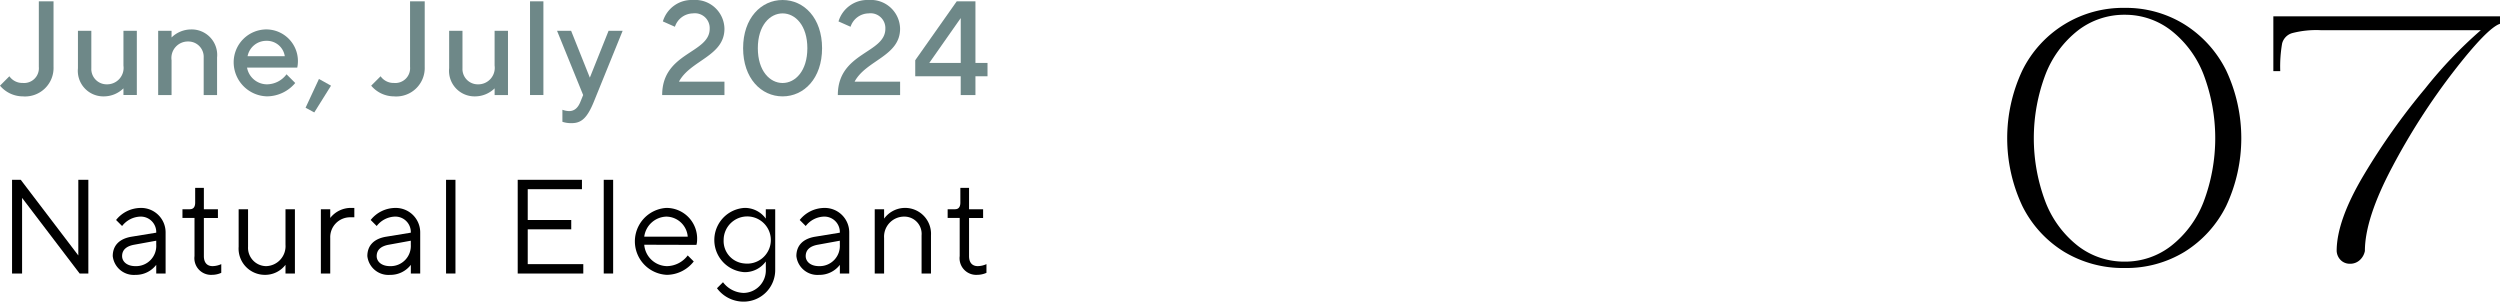 <svg xmlns="http://www.w3.org/2000/svg" width="318.853" height="38.468" viewBox="0 0 318.853 38.468">
  <g id="グループ_620" data-name="グループ 620" transform="translate(-792 -151)">
    <path id="パス_414" data-name="パス 414" d="M691.147,472.963a14.323,14.323,0,0,1-5.327-5.836,20.313,20.313,0,0,1,0-17.3,14.31,14.31,0,0,1,13.063-7.973,14.144,14.144,0,0,1,7.6,2.1,14.576,14.576,0,0,1,5.328,5.871,20.327,20.327,0,0,1,0,17.3,14.418,14.418,0,0,1-5.295,5.836,14.259,14.259,0,0,1-7.633,2.07A14.565,14.565,0,0,1,691.147,472.963Zm13.64-.746a13.112,13.112,0,0,0,4.14-5.6,22.954,22.954,0,0,0,0-16.285,13.13,13.13,0,0,0-4.14-5.6,9.551,9.551,0,0,0-5.9-2,9.653,9.653,0,0,0-5.973,2,13.142,13.142,0,0,0-4.14,5.6,22.956,22.956,0,0,0,0,16.285,13.124,13.124,0,0,0,4.14,5.6,9.644,9.644,0,0,0,5.973,2A9.542,9.542,0,0,0,704.787,472.217Z" transform="translate(364.114 -289.849)"/>
    <path id="パス_415" data-name="パス 415" d="M715.153,473.687a1.76,1.76,0,0,1-.542-1.187q0-3.869,3.428-9.637a85.168,85.168,0,0,1,7.871-11.1A55.649,55.649,0,0,1,733,444.337H712.573a12.212,12.212,0,0,0-3.629.373,1.856,1.856,0,0,0-1.29,1.323,17.136,17.136,0,0,0-.238,3.528h-.881v-6.989h28.908v.95q-1.626.544-5.938,6.107a84.6,84.6,0,0,0-7.8,12.147q-3.494,6.582-3.494,10.722a2.115,2.115,0,0,1-.644,1.154,1.782,1.782,0,0,1-1.256.475A1.636,1.636,0,0,1,715.153,473.687Z" transform="translate(375.41 -289.488)"/>
    <path id="パス_387" data-name="パス 387" d="M622.362,325.957v8.365a3.632,3.632,0,0,1-3.927,3.756,3.815,3.815,0,0,1-2.9-1.365l1.195-1.2a2.011,2.011,0,0,0,1.707.854,1.884,1.884,0,0,0,2.049-2.049v-8.365Z" transform="translate(176.466 -174.787)" fill="#6e8888"/>
    <path id="パス_388" data-name="パス 388" d="M632.178,337.394a3.576,3.576,0,0,1-2.475,1.024,3.255,3.255,0,0,1-3.329-3.585v-4.781h1.707v4.781a1.953,1.953,0,0,0,1.963,2.048,2.1,2.1,0,0,0,2.134-2.39v-4.439h1.707v8.194h-1.707Z" transform="translate(175.567 -175.126)" fill="#6e8888"/>
    <path id="パス_389" data-name="パス 389" d="M639.24,330.89a3.58,3.58,0,0,1,2.476-1.024,3.254,3.254,0,0,1,3.328,3.585v4.781h-1.707v-4.781a1.954,1.954,0,0,0-1.963-2.048,2.1,2.1,0,0,0-2.134,2.39v4.439h-1.708v-8.194h1.708Z" transform="translate(174.641 -175.111)" fill="#6e8888"/>
    <path id="パス_390" data-name="パス 390" d="M649.737,334.732a2.589,2.589,0,0,0,2.56,2.134,3.14,3.14,0,0,0,2.476-1.28l1.11,1.11A4.738,4.738,0,0,1,652.3,338.4a4.356,4.356,0,0,1-4.268-4.353,4.19,4.19,0,0,1,4.184-4.184,4.04,4.04,0,0,1,3.926,4.866Zm.069-1.451h4.745a2.3,2.3,0,0,0-2.338-1.963A2.429,2.429,0,0,0,649.805,333.281Z" transform="translate(173.771 -175.111)" fill="#6e8888"/>
    <path id="パス_391" data-name="パス 391" d="M661.276,337.609l-2.134,3.413-1.11-.6,1.707-3.671Z" transform="translate(172.941 -175.682)" fill="#6e8888"/>
    <path id="パス_392" data-name="パス 392" d="M673.985,325.957v8.365a3.632,3.632,0,0,1-3.927,3.756,3.815,3.815,0,0,1-2.9-1.365l1.2-1.2a2.01,2.01,0,0,0,1.707.854,1.884,1.884,0,0,0,2.049-2.049v-8.365Z" transform="translate(172.184 -174.787)" fill="#6e8888"/>
    <path id="パス_393" data-name="パス 393" d="M683.8,337.394a3.576,3.576,0,0,1-2.475,1.024A3.255,3.255,0,0,1,678,334.834v-4.781H679.7v4.781a1.953,1.953,0,0,0,1.963,2.048,2.1,2.1,0,0,0,2.134-2.39v-4.439h1.707v8.194H683.8Z" transform="translate(171.285 -175.126)" fill="#6e8888"/>
    <path id="パス_394" data-name="パス 394" d="M690.954,337.907h-1.707v-11.95h1.707Z" transform="translate(170.352 -174.787)" fill="#6e8888"/>
    <path id="パス_395" data-name="パス 395" d="M696.336,338.247l-3.329-8.194H694.8l2.389,5.975,2.391-5.975h1.793L697.7,339.1c-.836,2.049-1.571,2.731-2.816,2.731a3.5,3.5,0,0,1-1.195-.171v-1.536a2.631,2.631,0,0,0,.853.171c.683,0,1.144-.427,1.451-1.2Z" transform="translate(170.04 -175.126)" fill="#6e8888"/>
    <path id="パス_396" data-name="パス 396" d="M707.626,337.892c0-5.463,6.06-5.291,6.06-8.451a1.889,1.889,0,0,0-2.134-1.963,2.466,2.466,0,0,0-2.3,1.707l-1.536-.682a3.834,3.834,0,0,1,3.841-2.732,3.734,3.734,0,0,1,4.012,3.67c0,3.5-4.353,4.012-5.8,6.744h5.8v1.707Z" transform="translate(168.828 -174.771)" fill="#6e8888"/>
    <path id="パス_397" data-name="パス 397" d="M723.919,325.771c2.731,0,5.036,2.3,5.036,6.146s-2.306,6.146-5.036,6.146-5.036-2.305-5.036-6.146S721.187,325.771,723.919,325.771Zm0,1.708c-1.622,0-3.158,1.537-3.158,4.439s1.536,4.439,3.158,4.439,3.158-1.536,3.158-4.439S725.54,327.479,723.919,327.479Z" transform="translate(167.894 -174.771)" fill="#6e8888"/>
    <path id="パス_398" data-name="パス 398" d="M732.057,337.892c0-5.463,6.061-5.291,6.061-8.451a1.889,1.889,0,0,0-2.133-1.963,2.466,2.466,0,0,0-2.305,1.707l-1.536-.682a3.834,3.834,0,0,1,3.842-2.732,3.734,3.734,0,0,1,4.011,3.67c0,3.5-4.353,4.012-5.8,6.744H740v1.707Z" transform="translate(166.801 -174.771)" fill="#6e8888"/>
    <path id="パス_399" data-name="パス 399" d="M752.04,333.811v1.707H750.5v2.39h-1.878v-2.39h-5.8v-2.049l5.293-7.512H750.5v7.854Zm-3.415-5.72-4.011,5.72h4.011Z" transform="translate(165.909 -174.787)" fill="#6e8888"/>
    <path id="パス_400" data-name="パス 400" d="M626.941,350.778v11.951h-1.11l-7.341-9.646v9.646h-1.28V350.778h1.11l7.341,9.647v-9.647Z" transform="translate(176.327 -176.845)"/>
    <path id="パス_401" data-name="パス 401" d="M636.761,357.846a1.973,1.973,0,0,0-2.049-2.05,3.062,3.062,0,0,0-2.305,1.2l-.768-.768a4.042,4.042,0,0,1,3.073-1.536,3.119,3.119,0,0,1,3.243,3.158v5.207h-1.194v-1.11a3.268,3.268,0,0,1-2.647,1.28,2.7,2.7,0,0,1-2.9-2.39c0-1.366.853-2.219,2.389-2.476Zm0,1.537v-.513l-2.817.513c-1.024.187-1.537.682-1.537,1.451,0,.682.6,1.28,1.708,1.28A2.578,2.578,0,0,0,636.761,359.383Z" transform="translate(175.166 -177.17)"/>
    <path id="パス_402" data-name="パス 402" d="M642.531,351.9h1.11v2.731h1.793v1.11h-1.793V360.6c0,.853.426,1.28,1.109,1.28a2.772,2.772,0,0,0,1.11-.256v1.11a2.861,2.861,0,0,1-1.16.256,2.123,2.123,0,0,1-2.253-2.39v-4.866h-1.537v-1.11h.939c.426,0,.683-.256.683-.854Z" transform="translate(174.361 -176.938)"/>
    <path id="パス_403" data-name="パス 403" d="M654.7,361.959a3.267,3.267,0,0,1-2.646,1.28,3.349,3.349,0,0,1-3.33-3.586v-4.78h1.2v4.78a2.339,2.339,0,0,0,2.3,2.476A2.545,2.545,0,0,0,654.7,359.4v-4.525h1.2v8.195h-1.2Z" transform="translate(173.713 -177.185)"/>
    <path id="パス_404" data-name="パス 404" d="M664.427,355.883h-.512a2.535,2.535,0,0,0-2.561,2.646v4.525h-1.195v-8.195h1.195v1.11a3.335,3.335,0,0,1,2.731-1.28h.342Z" transform="translate(172.765 -177.17)"/>
    <path id="パス_405" data-name="パス 405" d="M672.166,357.846a1.974,1.974,0,0,0-2.05-2.05,3.058,3.058,0,0,0-2.3,1.2l-.768-.768a4.041,4.041,0,0,1,3.072-1.536,3.12,3.12,0,0,1,3.245,3.158v5.207h-1.195v-1.11a3.27,3.27,0,0,1-2.647,1.28,2.7,2.7,0,0,1-2.9-2.39c0-1.366.854-2.219,2.39-2.476Zm0,1.537v-.513l-2.817.513c-1.025.187-1.536.682-1.536,1.451,0,.682.6,1.28,1.707,1.28A2.578,2.578,0,0,0,672.166,359.383Z" transform="translate(172.229 -177.17)"/>
    <path id="パス_406" data-name="パス 406" d="M678.77,362.729h-1.2V350.778h1.2Z" transform="translate(171.32 -176.845)"/>
    <path id="パス_407" data-name="パス 407" d="M695.9,361.534v1.195h-8.365V350.778h8.194v1.2h-6.915V355.9h5.549v1.195h-5.549v4.439Z" transform="translate(170.494 -176.845)"/>
    <path id="パス_408" data-name="パス 408" d="M700.7,362.729H699.5V350.778H700.7Z" transform="translate(169.501 -176.845)"/>
    <path id="パス_409" data-name="パス 409" d="M705.025,359.383a2.965,2.965,0,0,0,2.9,2.731,3.375,3.375,0,0,0,2.645-1.366l.768.768a4.4,4.4,0,0,1-3.413,1.708,4.274,4.274,0,0,1-.086-8.536,3.906,3.906,0,0,1,3.927,4.1,2.271,2.271,0,0,1-.086.615Zm0-1.025h5.547a2.777,2.777,0,0,0-2.731-2.561A2.932,2.932,0,0,0,705.025,358.358Z" transform="translate(169.143 -177.17)"/>
    <path id="パス_410" data-name="パス 410" d="M721.444,361.516a3.291,3.291,0,0,1-2.732,1.365,4.106,4.106,0,0,1,0-8.194,3.291,3.291,0,0,1,2.732,1.366v-1.195h1.2v7.682a4.026,4.026,0,0,1-4.012,4.1,4.207,4.207,0,0,1-3.415-1.708l.769-.768a3.419,3.419,0,0,0,2.647,1.366,2.883,2.883,0,0,0,2.816-2.988Zm-2.732.256a3.01,3.01,0,1,0-2.645-2.988A2.869,2.869,0,0,0,718.712,361.772Z" transform="translate(168.227 -177.17)"/>
    <path id="パス_411" data-name="パス 411" d="M731.833,357.846a1.973,1.973,0,0,0-2.049-2.05,3.059,3.059,0,0,0-2.3,1.2l-.768-.768a4.042,4.042,0,0,1,3.073-1.536,3.12,3.12,0,0,1,3.244,3.158v5.207h-1.195v-1.11a3.268,3.268,0,0,1-2.647,1.28,2.7,2.7,0,0,1-2.9-2.39c0-1.366.854-2.219,2.389-2.476Zm0,1.537v-.513l-2.816.513c-1.025.187-1.537.682-1.537,1.451,0,.682.6,1.28,1.707,1.28A2.578,2.578,0,0,0,731.833,359.383Z" transform="translate(167.28 -177.17)"/>
    <path id="パス_412" data-name="パス 412" d="M738.388,356.053a3.305,3.305,0,0,1,5.976,2.134v4.866h-1.2v-4.866a2.2,2.2,0,0,0-2.219-2.391,2.56,2.56,0,0,0-2.561,2.732v4.525h-1.195v-8.195h1.195Z" transform="translate(166.375 -177.17)"/>
    <path id="パス_413" data-name="パス 413" d="M748.95,351.9h1.109v2.731h1.793v1.11h-1.793V360.6c0,.853.426,1.28,1.11,1.28a2.777,2.777,0,0,0,1.11-.256v1.11a2.867,2.867,0,0,1-1.16.256,2.123,2.123,0,0,1-2.254-2.39v-4.866h-1.536v-1.11h.938c.427,0,.684-.256.684-.854Z" transform="translate(165.535 -176.938)"/>
  </g>
</svg>
